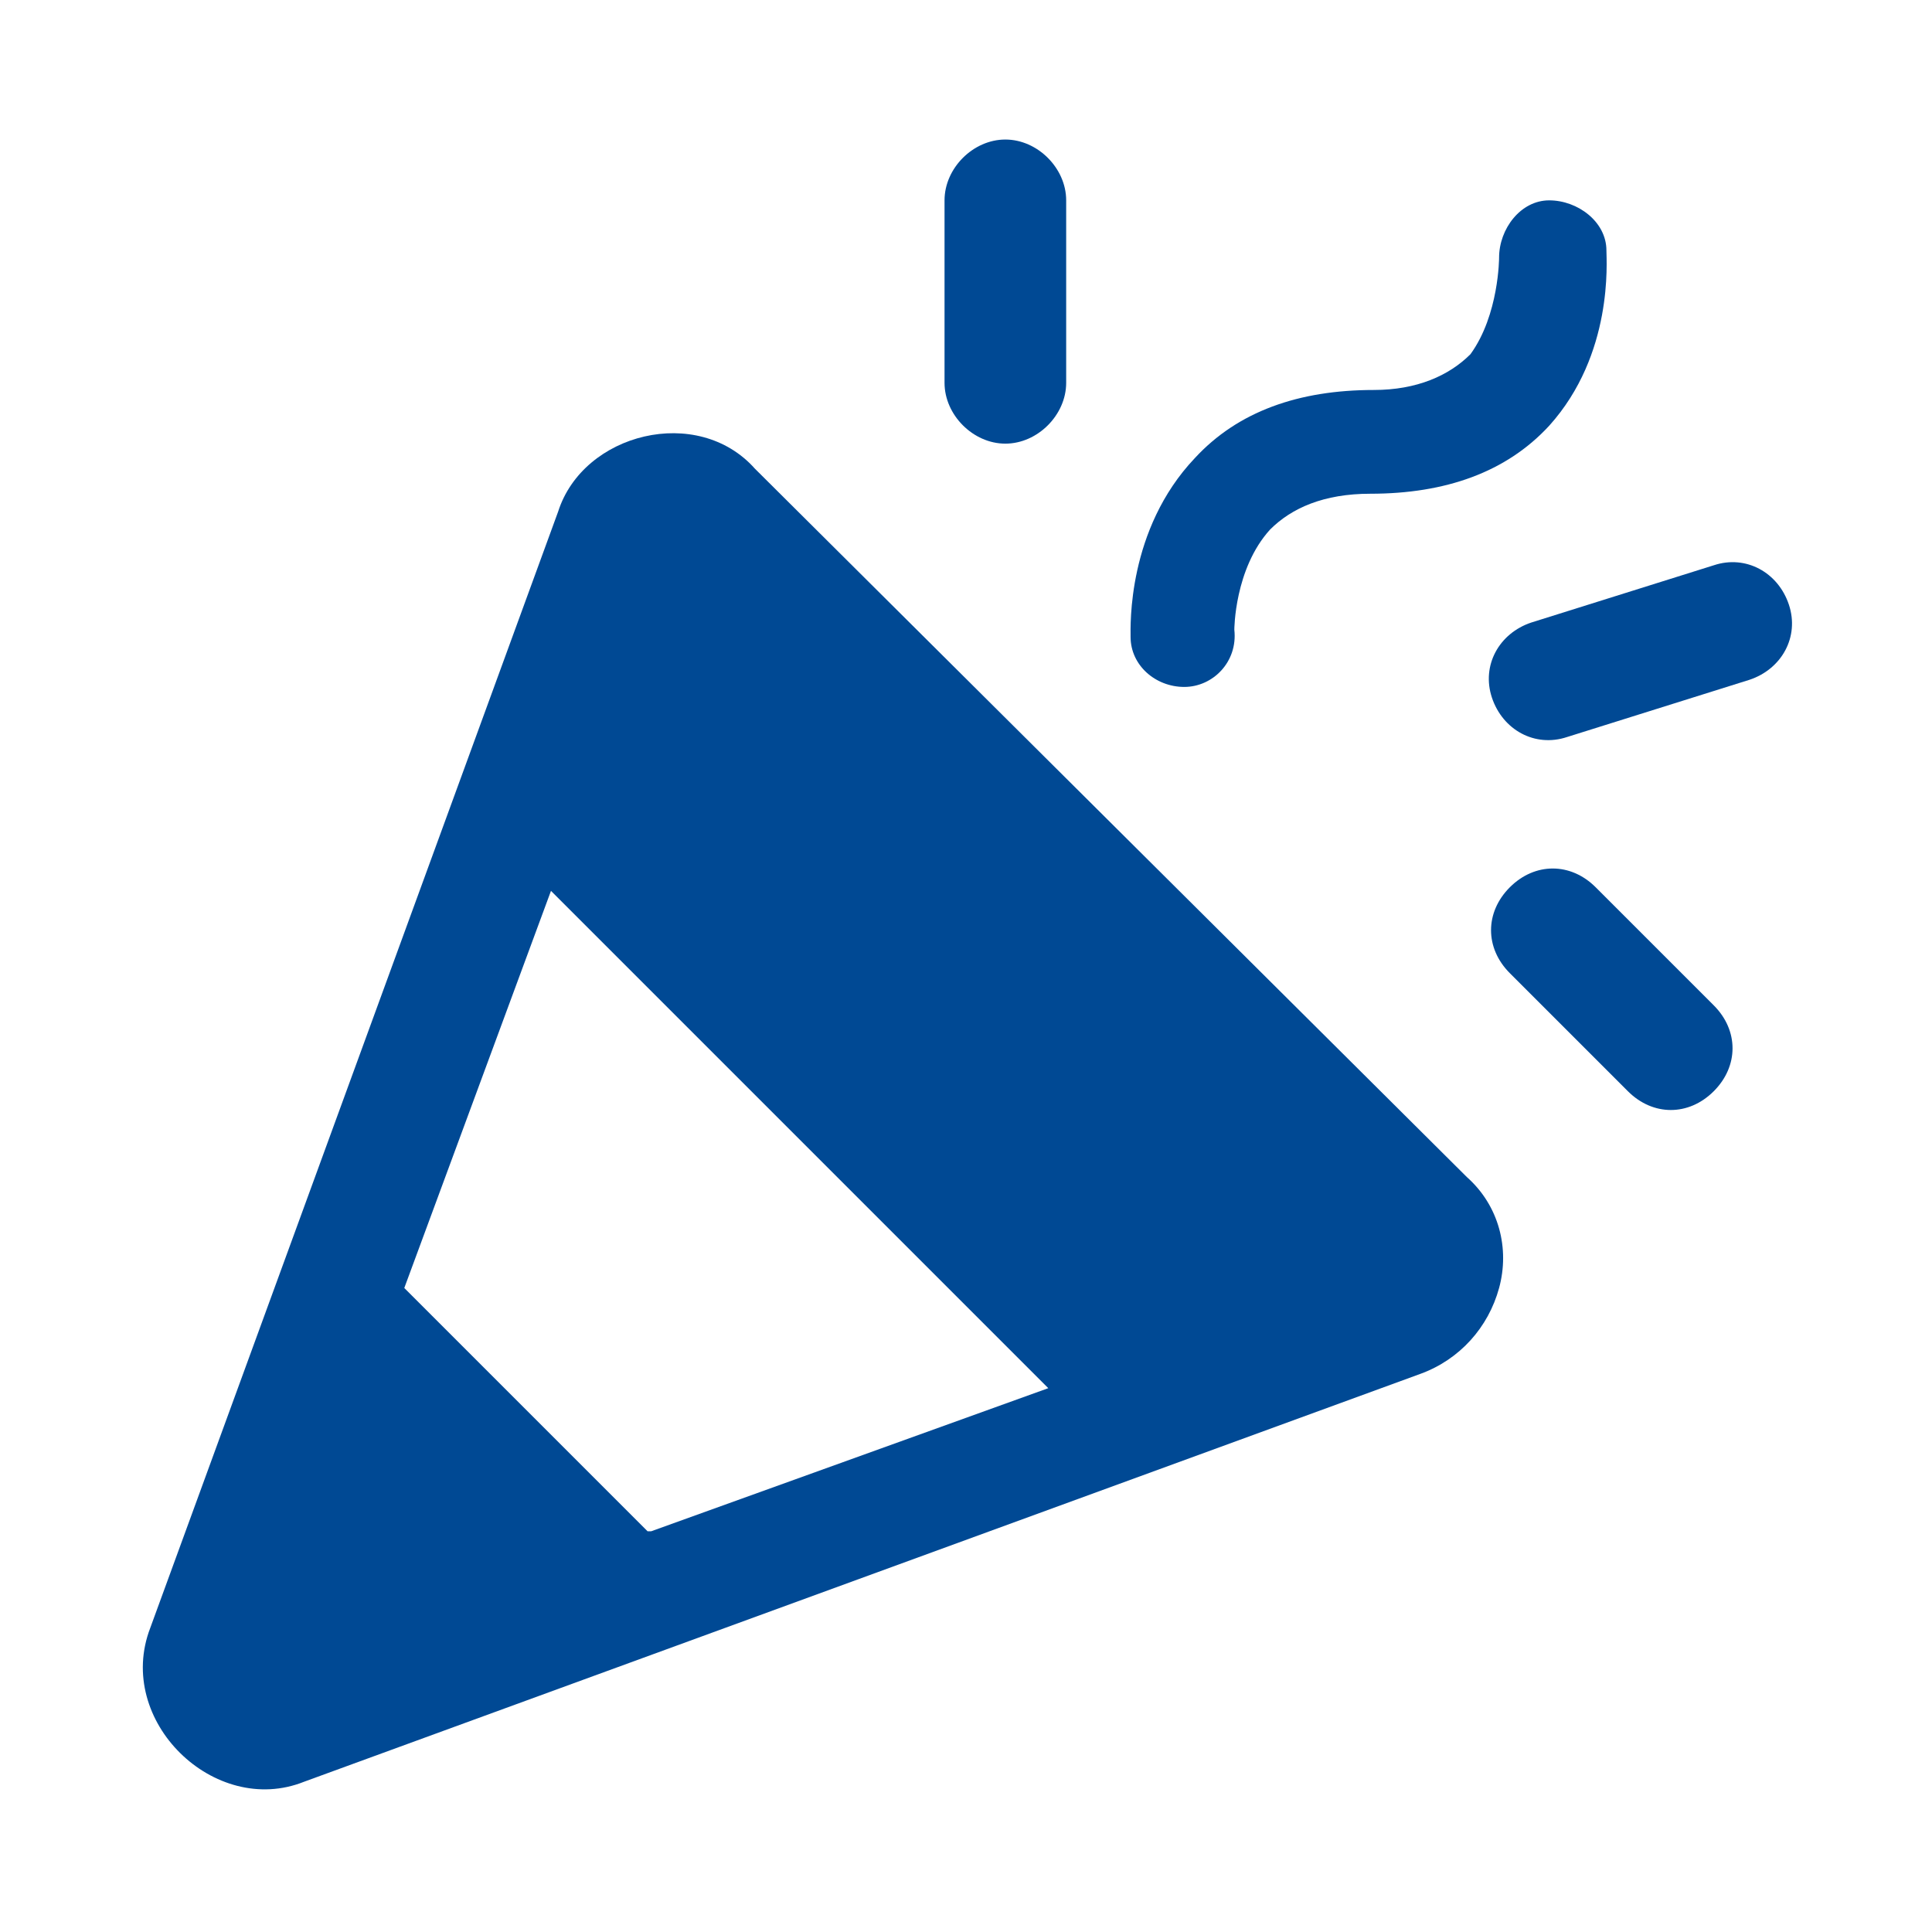<?xml version="1.0" encoding="UTF-8"?> <svg xmlns="http://www.w3.org/2000/svg" xmlns:i="http://ns.adobe.com/AdobeIllustrator/10.0/" id="Calque_1" data-name="Calque 1" version="1.1" viewBox="0 0 54 54"><defs><style> .cls-1 { fill: #004994; stroke-width: 0px; } </style></defs><path class="cls-1" d="M21.1,13.1c-1.6-1.8-4.8-1-5.5,1.2l-11.4,31.2c-1,2.6,1.8,5.3,4.3,4.3l31.2-11.4c1.1-.4,1.9-1.3,2.2-2.4.3-1.1,0-2.3-.9-3.1L21.1,13.1ZM18.1,42.8l-6.8-6.8h0l4.1-11.1,13.9,13.9-11.1,4Z"></path><path class="cls-1" d="M50,16.9c-.3-.9-1.2-1.4-2.1-1.1l-5.1,1.6c-.9.3-1.4,1.2-1.1,2.1.3.9,1.2,1.4,2.1,1.1l5.1-1.6c.9-.3,1.4-1.2,1.1-2.1Z"></path><path class="cls-1" d="M28.1,12.4c.9,0,1.7-.8,1.7-1.7v-5.1c0-.9-.8-1.7-1.7-1.7s-1.7.8-1.7,1.7v5.1c0,.9.8,1.7,1.7,1.7Z"></path><path class="cls-1" d="M44.6,24.8c-.7-.7-1.7-.7-2.4,0s-.7,1.7,0,2.4l3.3,3.3c.7.7,1.7.7,2.4,0s.7-1.7,0-2.4l-3.3-3.3Z"></path><path class="cls-1" d="M33.1,19.2s0,0,0,0c.8,0,1.5-.7,1.4-1.6,0,0,0-1.7,1-2.8.6-.6,1.5-1,2.8-1,2.1,0,3.8-.6,5-1.9,1.8-2,1.6-4.6,1.6-4.9,0-.8-.8-1.4-1.6-1.4-.8,0-1.4.8-1.4,1.6,0,0,0,1.6-.8,2.7-.6.6-1.5,1-2.7,1-2.1,0-3.8.6-5,1.9-1.9,2-1.8,4.7-1.8,5,0,.8.7,1.4,1.5,1.4Z"></path></svg> 